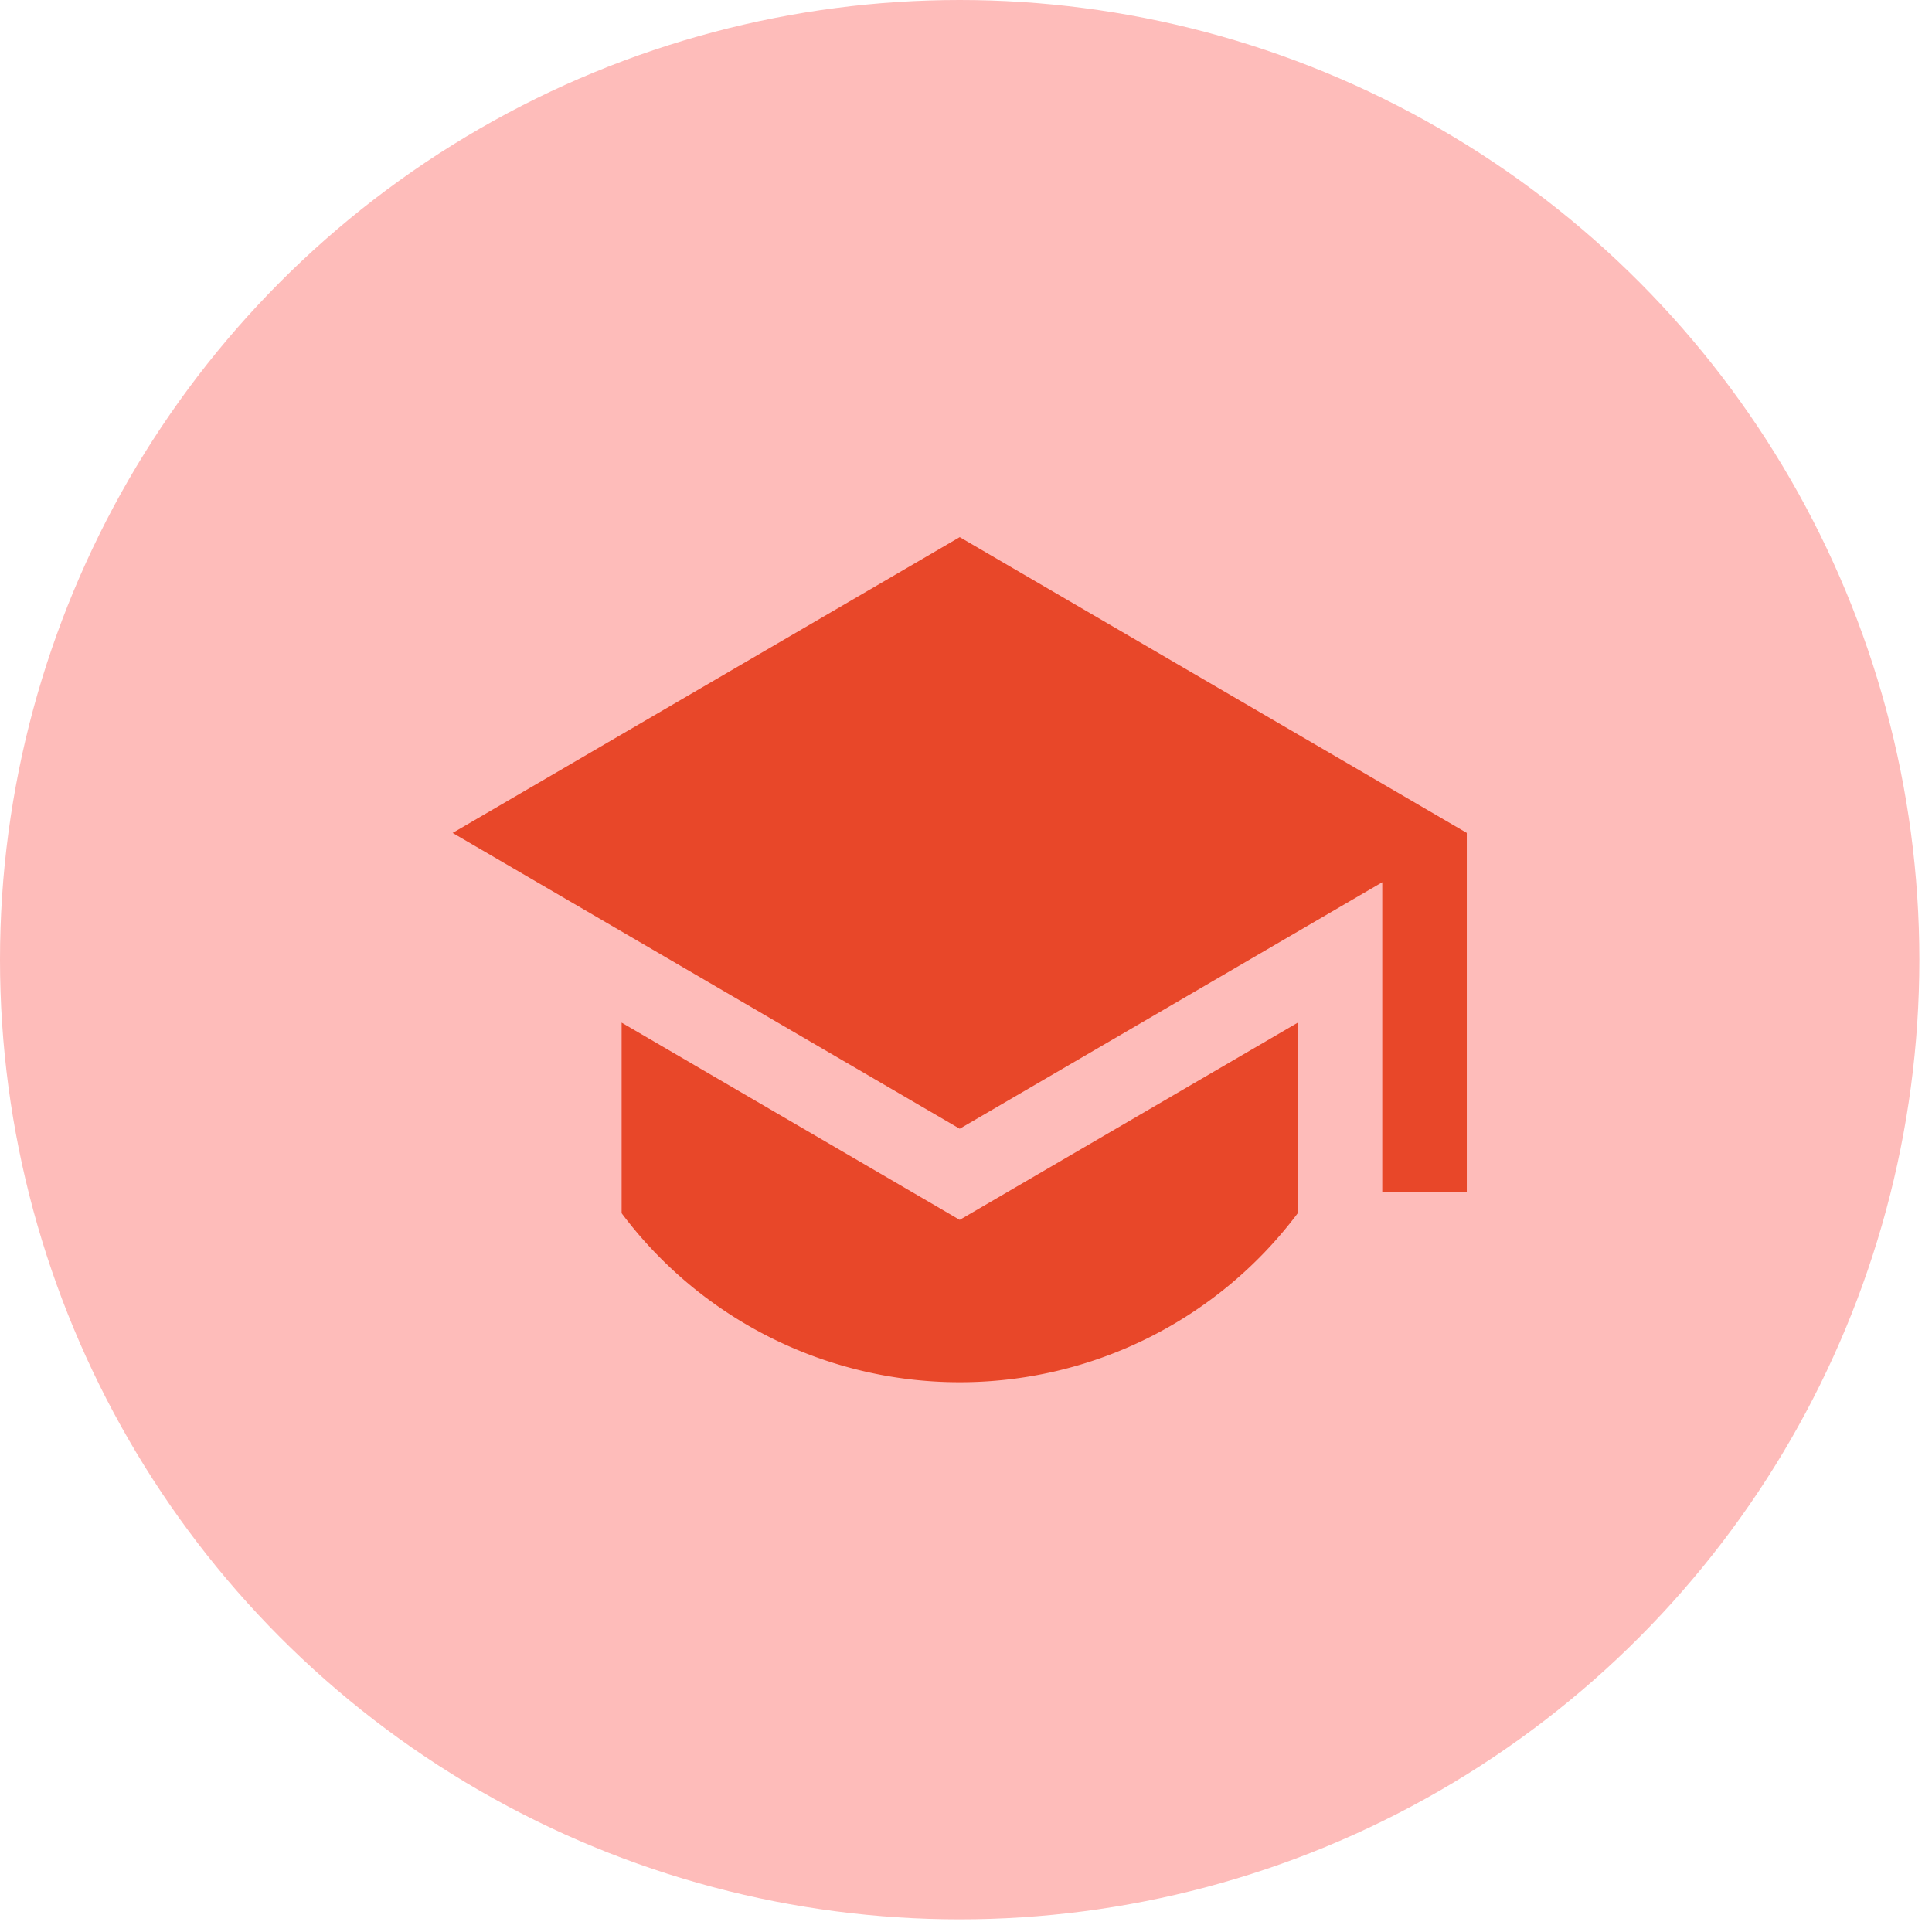 <svg width="87" height="87" fill="none" xmlns="http://www.w3.org/2000/svg"><circle cx="43.215" cy="43.215" r="43.215" fill="#FEBCBA"/><path d="m43.217 24.188-22.834 13.32 22.834 13.32 19.028-11.1V53.68h3.806V37.507l-22.834-13.32ZM27.992 46.05v8.582a19.01 19.01 0 0 0 15.223 7.611 19.01 19.01 0 0 0 15.224-7.611v-8.58l-15.222 8.88-15.225-8.882Z" fill="#E84729"/></svg>